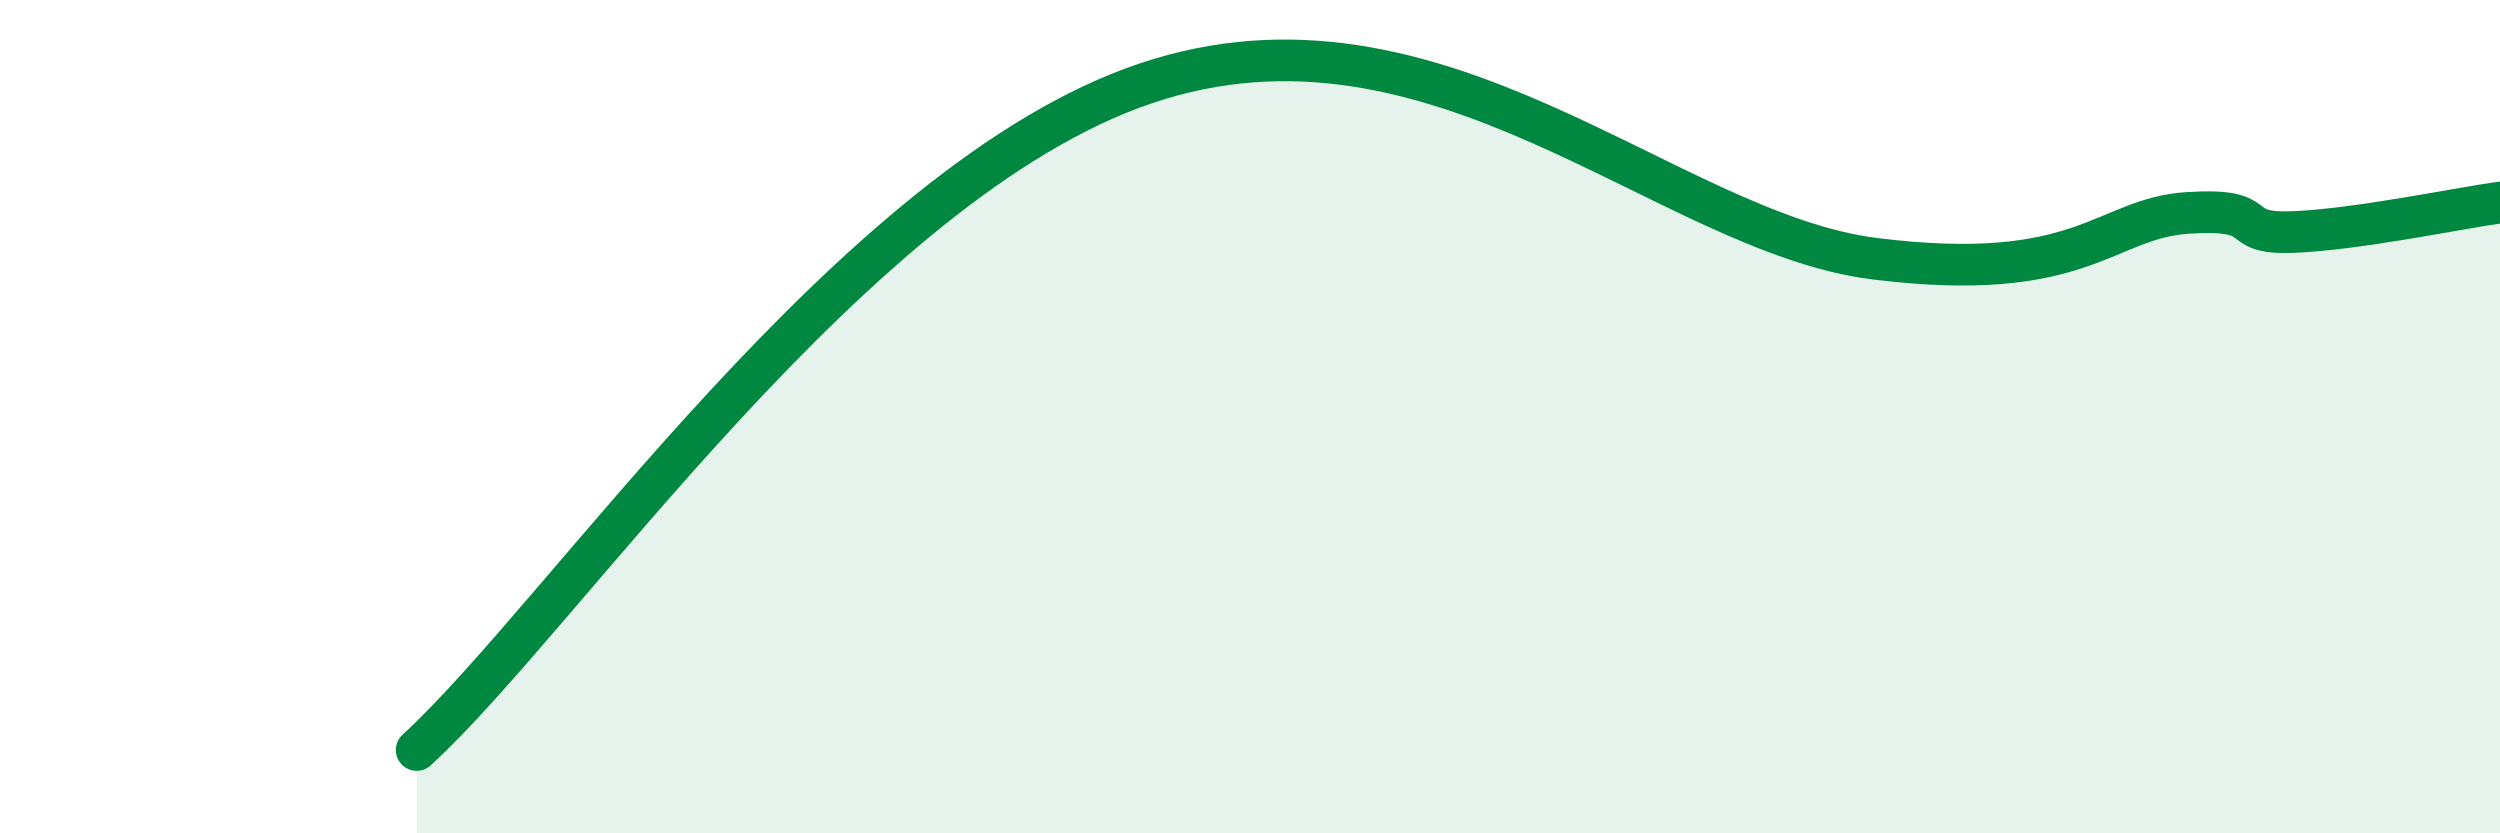 
    <svg width="60" height="20" viewBox="0 0 60 20" xmlns="http://www.w3.org/2000/svg">
      <path
        d="M 10,18 C 13.5,14.8 20.5,4.36 27.5,2 C 34.5,-0.36 40,5.59 45,6.21 C 50,6.83 50.5,5.24 52.5,5.11 C 54.5,4.98 53.5,5.62 55,5.57 C 56.5,5.52 59,5 60,4.86L60 20L10 20Z"
        fill="#008740"
        opacity="0.1"
        stroke-linecap="round"
        stroke-linejoin="round"
      />
      <path
        d="M 10,18 C 13.5,14.8 20.5,4.36 27.5,2 C 34.5,-0.36 40,5.59 45,6.21 C 50,6.83 50.5,5.24 52.5,5.11 C 54.5,4.98 53.5,5.62 55,5.57 C 56.5,5.52 59,5 60,4.86"
        stroke="#008740"
        stroke-width="1"
        fill="none"
        stroke-linecap="round"
        stroke-linejoin="round"
      />
    </svg>
  